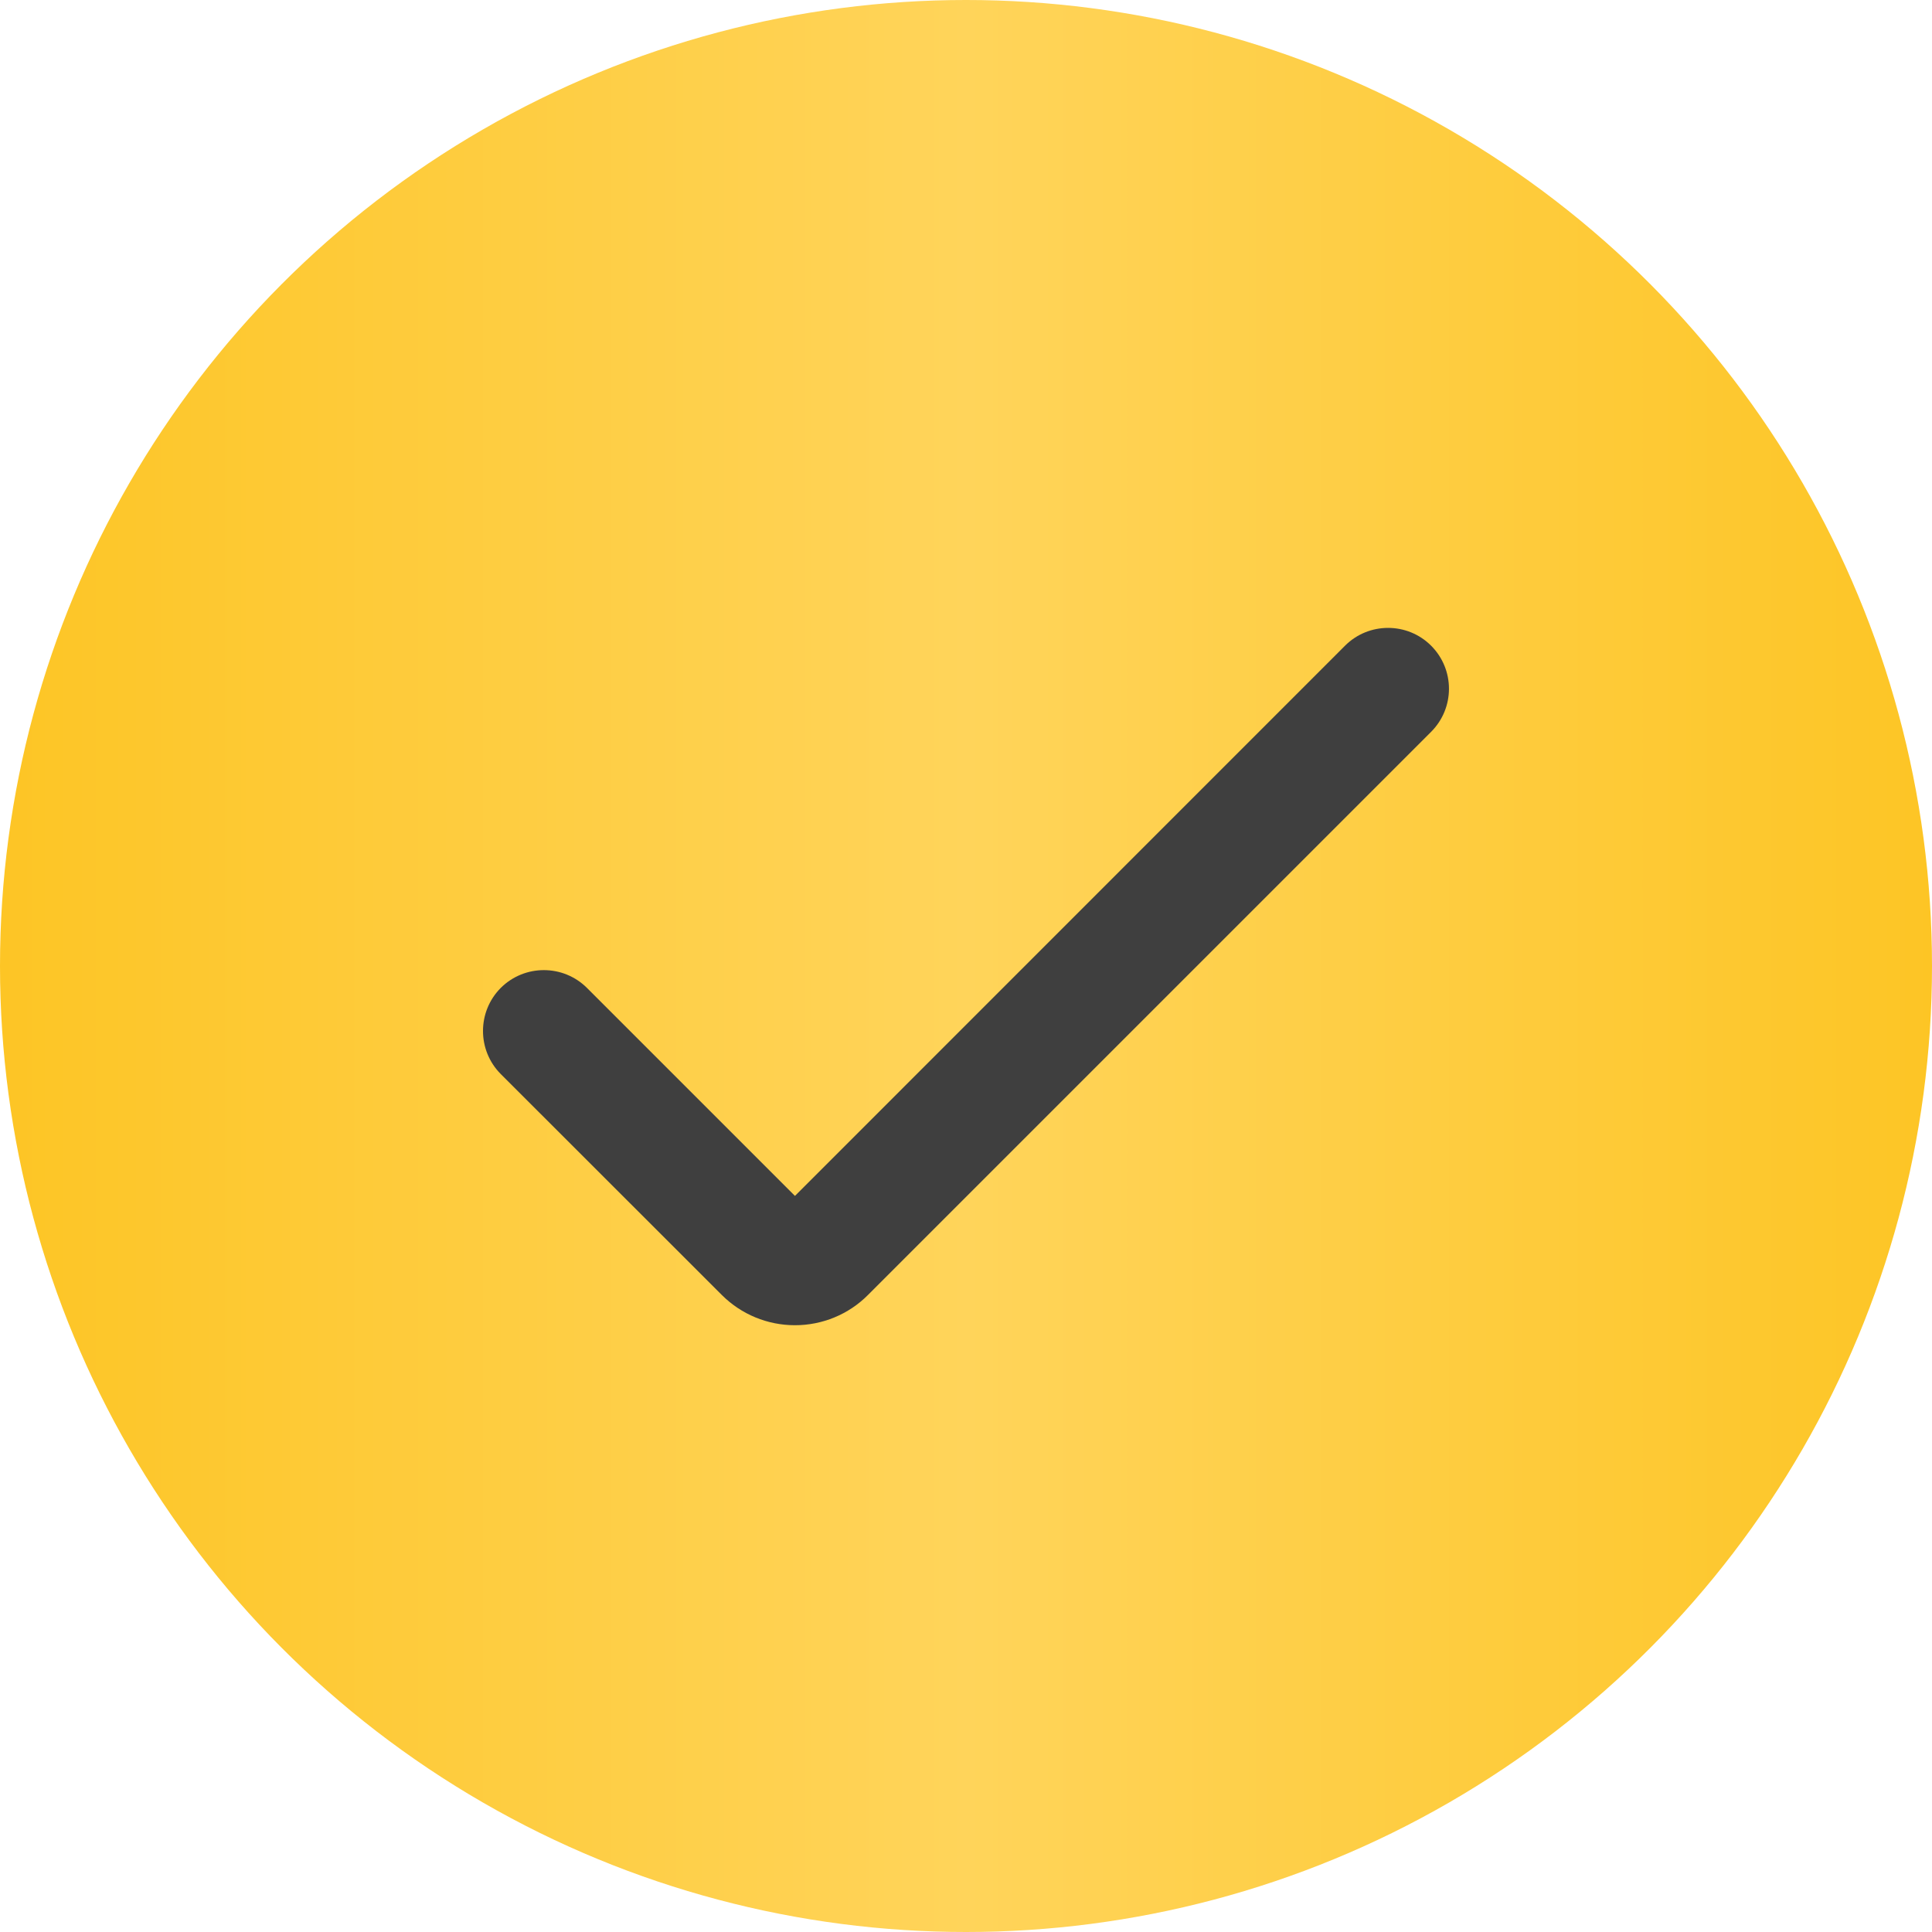 <?xml version="1.0" encoding="UTF-8"?> <svg xmlns="http://www.w3.org/2000/svg" width="15" height="15" viewBox="0 0 15 15" fill="none"> <circle cx="7.5" cy="7.5" r="7.5" fill="url(#paint0_linear_150_124)"></circle> <path d="M6.172 10.289C5.959 10.289 5.755 10.205 5.604 10.054L3.888 8.339C3.704 8.154 3.704 7.855 3.888 7.67C4.073 7.486 4.372 7.486 4.557 7.67L6.172 9.285L10.443 5.013C10.627 4.829 10.927 4.829 11.111 5.013C11.296 5.198 11.296 5.497 11.111 5.682L6.739 10.054C6.589 10.205 6.385 10.289 6.172 10.289Z" fill="#3F3F3F"></path> <defs> <linearGradient id="paint0_linear_150_124" x1="6.59679e-08" y1="7.535" x2="15" y2="7.535" gradientUnits="userSpaceOnUse"> <stop stop-color="#FDC525"></stop> <stop offset="0.5" stop-color="#FFD45A"></stop> <stop offset="1" stop-color="#FDC525"></stop> </linearGradient> </defs> </svg> 